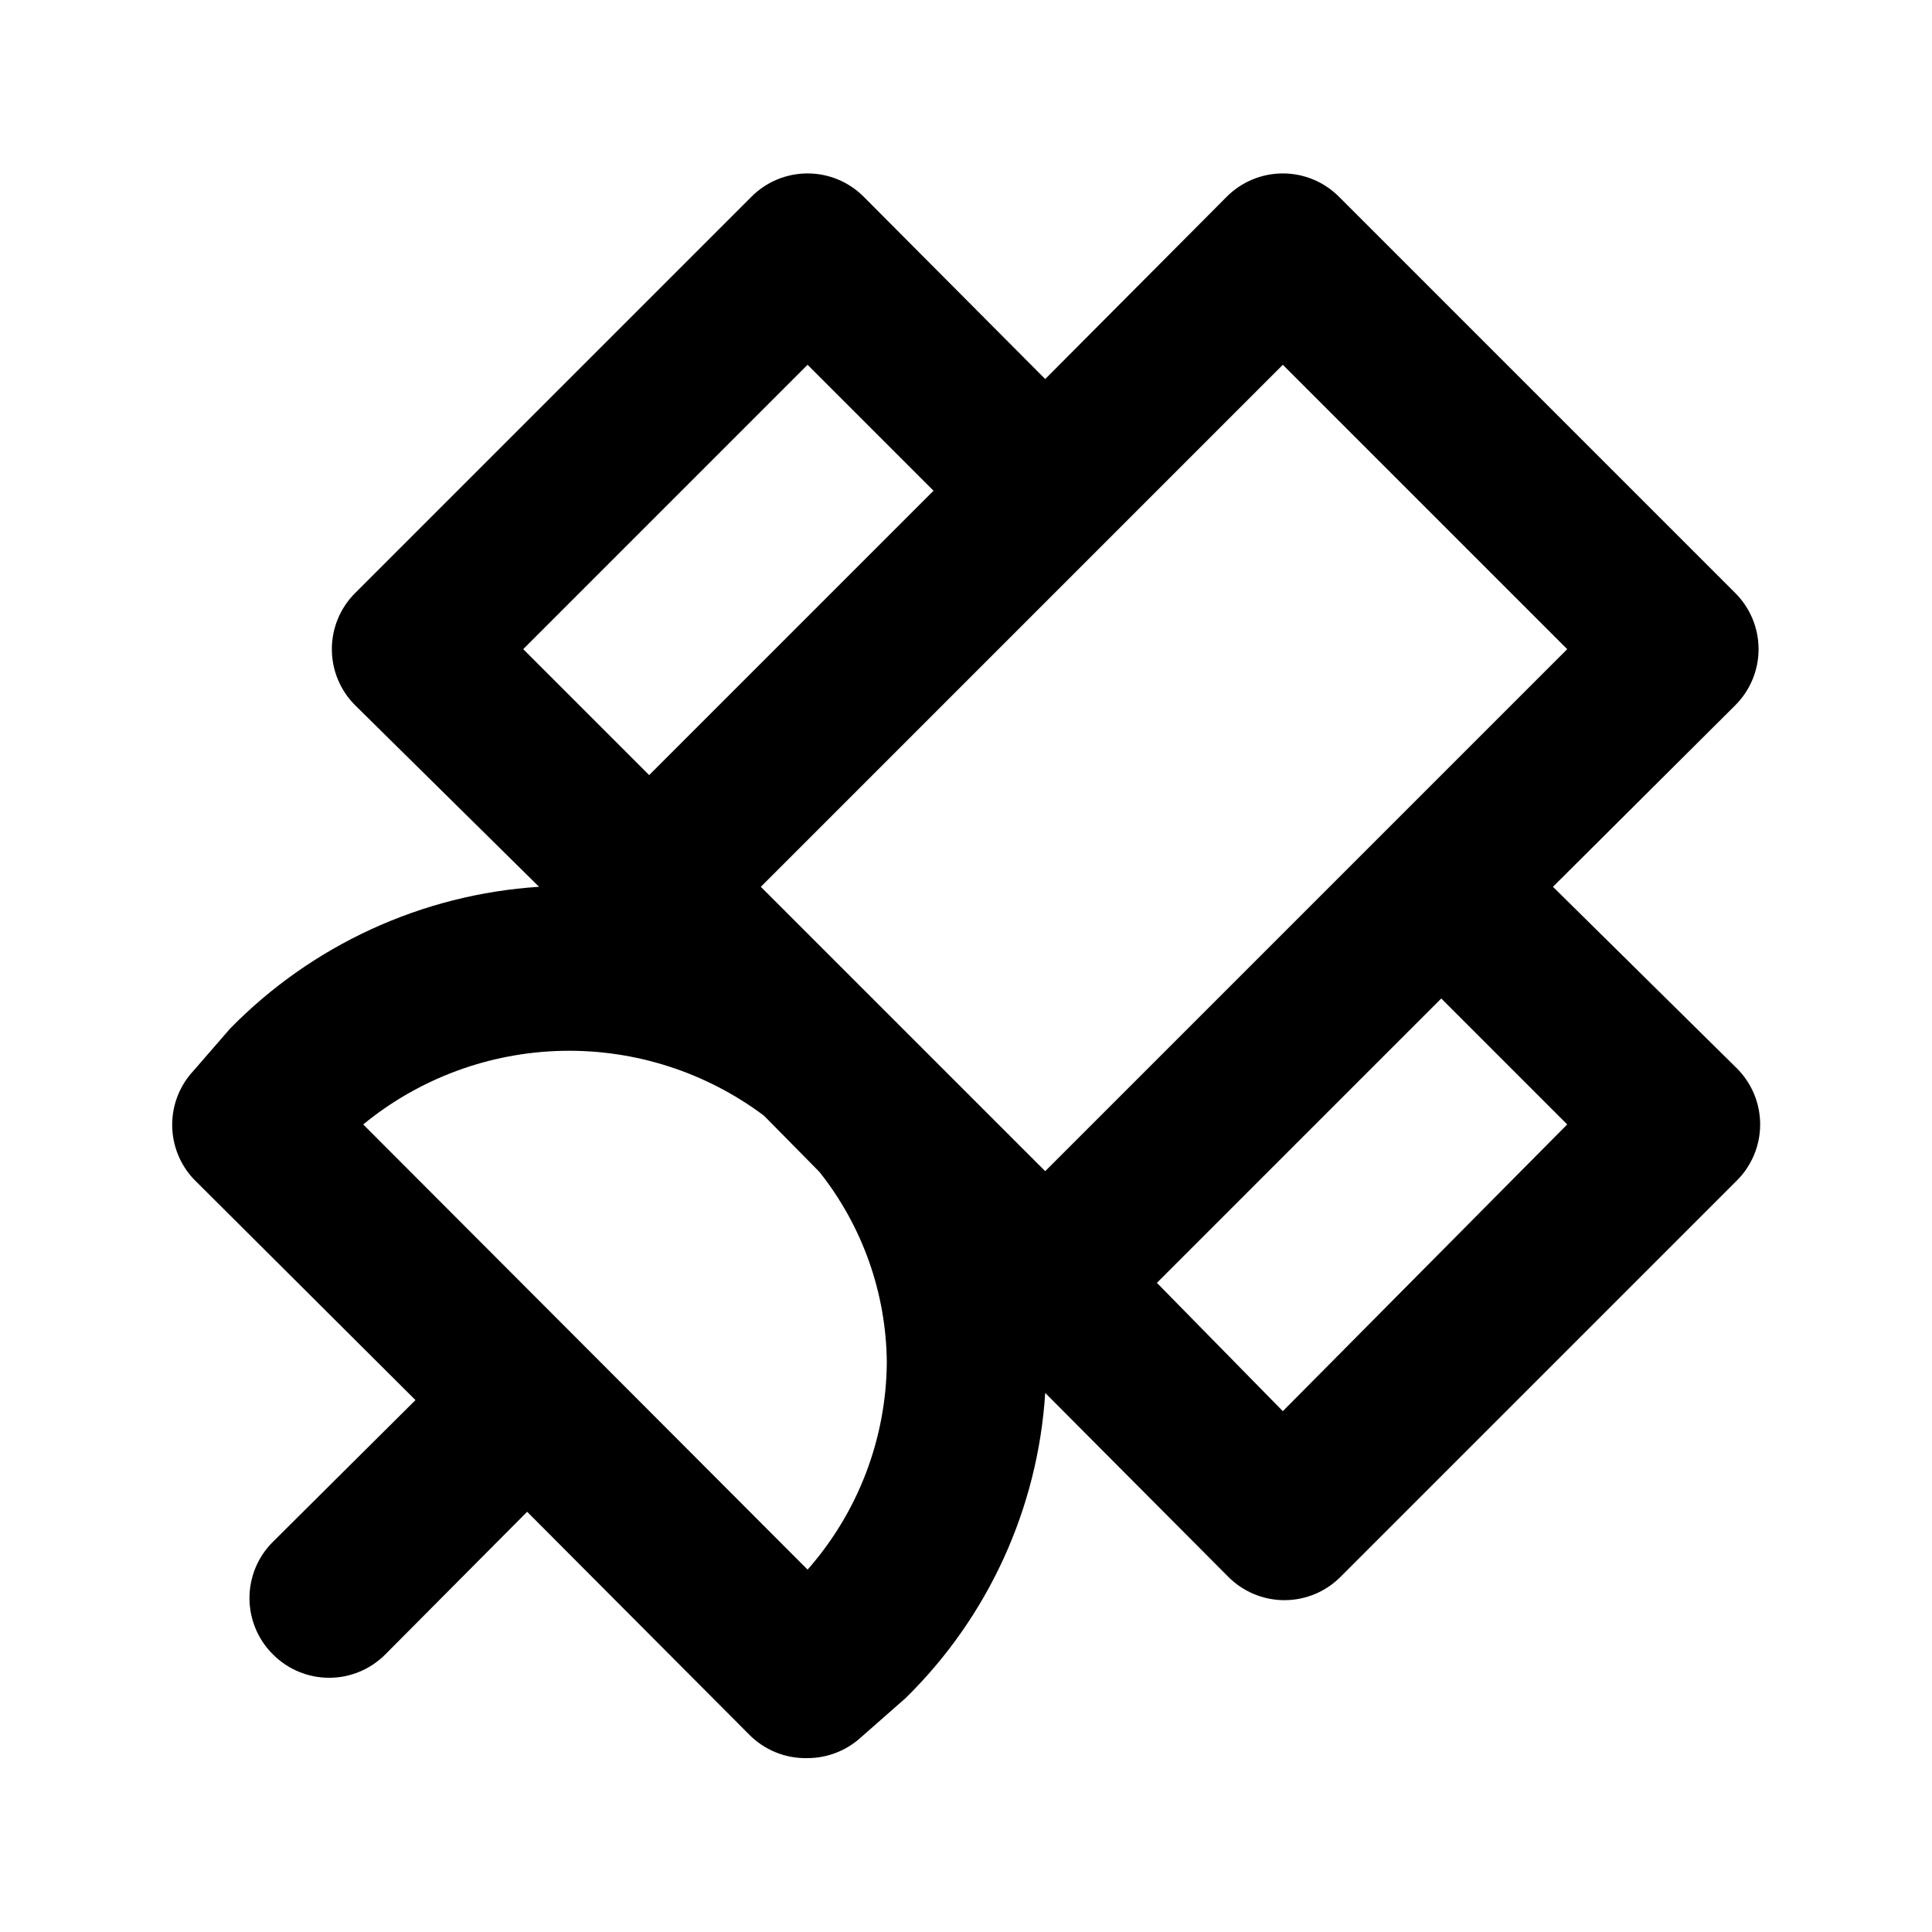 <?xml version="1.0" encoding="UTF-8"?>
<!-- Uploaded to: ICON Repo, www.svgrepo.com, Generator: ICON Repo Mixer Tools -->
<svg fill="#000000" width="800px" height="800px" version="1.1" viewBox="144 144 512 512" xmlns="http://www.w3.org/2000/svg">
 <path d="m555.55 379.01 48.281-48.07v-0.004c3.973-3.941 6.207-9.305 6.207-14.902s-2.234-10.965-6.207-14.906l-104.96-104.96c-3.941-3.973-9.309-6.207-14.906-6.207-5.594 0-10.961 2.234-14.902 6.207l-48.07 48.285-48.07-48.281-0.004-0.004c-3.941-3.973-9.305-6.207-14.902-6.207s-10.965 2.234-14.906 6.207l-104.96 104.96c-3.973 3.941-6.207 9.309-6.207 14.906s2.234 10.961 6.207 14.902l48.703 48.074c-30.988 2.004-60.145 15.387-81.871 37.574l-9.656 11.125c-3.66 3.894-5.695 9.035-5.695 14.379s2.035 10.488 5.695 14.383l58.777 58.566-37.785 37.574c-3.973 3.941-6.207 9.309-6.207 14.906s2.234 10.961 6.207 14.902c3.941 3.977 9.309 6.211 14.906 6.211s10.961-2.234 14.902-6.211l37.574-37.785 58.566 58.777h0.004c4.094 4.297 9.812 6.664 15.746 6.508 5.102-0.008 10.027-1.871 13.855-5.246l12.176-10.707h-0.004c21.855-21.465 35.016-50.246 36.949-80.82l48.492 48.703h-0.004c3.945 3.973 9.309 6.211 14.906 6.211 5.598 0 10.961-2.238 14.902-6.211l104.96-104.96c3.977-3.941 6.211-9.309 6.211-14.902 0-5.598-2.234-10.965-6.211-14.906zm-71.586-138.34 75.363 75.363-138.34 138.34-75.363-75.359zm-125.95 0 33.379 33.379-75.359 75.359-33.379-33.375zm0 319.29-117.76-117.97c14.891-12.219 33.453-19.082 52.711-19.504 19.258-0.418 38.098 5.637 53.508 17.191l14.695 14.906c11.387 14.34 17.668 32.07 17.844 50.379-0.133 20.266-7.59 39.801-20.992 55zm125.95-41.984-33.375-34.008 75.359-75.359 33.379 33.379z"/>
</svg>